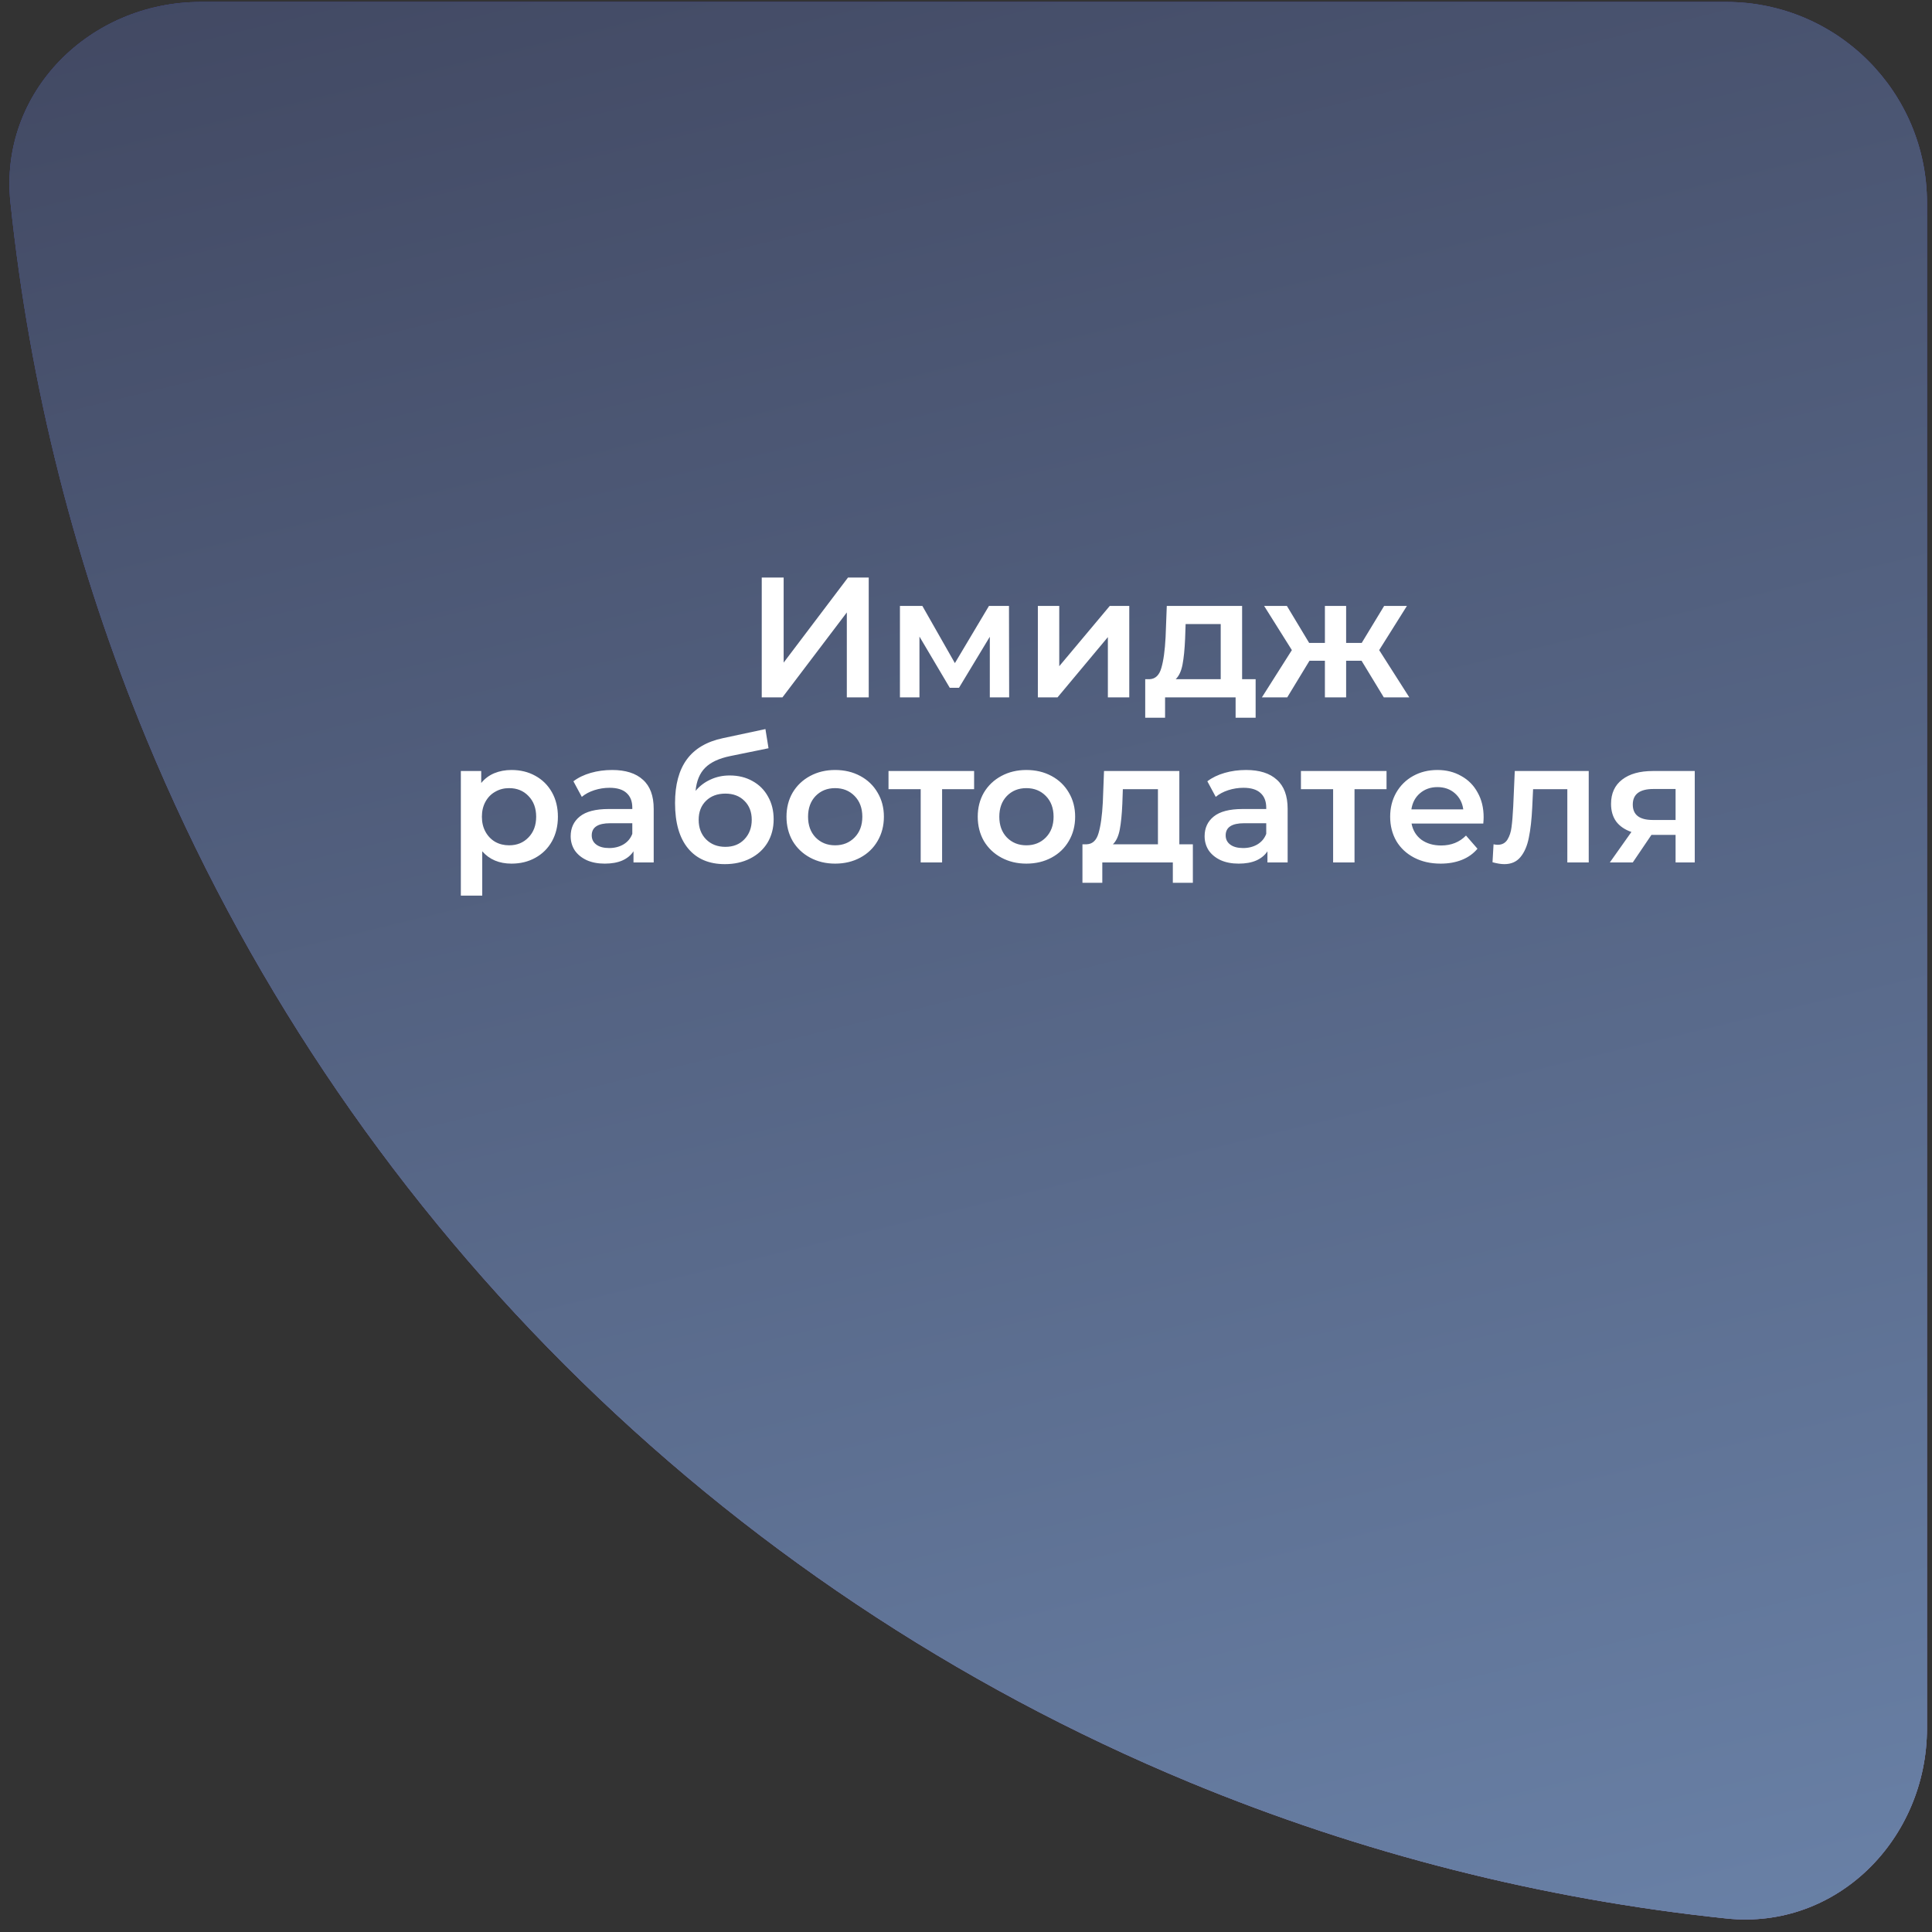<?xml version="1.0" encoding="UTF-8"?> <svg xmlns="http://www.w3.org/2000/svg" width="316" height="316" viewBox="0 0 316 316" fill="none"><rect x="0" y="0" width="316" height="316" fill="#333333" stroke="none"/><path d="M315.179 282.669C315.179 300.801 300.441 315.677 282.407 313.792C252.262 310.64 222.672 303.151 194.565 291.509C156.326 275.669 121.581 252.453 92.314 223.186C63.047 193.919 39.831 159.174 23.992 120.935C12.349 92.828 4.86 63.238 1.708 33.093C-0.177 15.06 14.699 0.321 32.831 0.321L282.348 0.321C300.48 0.321 315.179 15.02 315.179 33.152L315.179 282.669Z" fill="url(#paint0_linear_752_407)"></path><path d="M315.179 282.669C315.179 300.801 300.441 315.677 282.407 313.792C252.262 310.64 222.672 303.151 194.565 291.509C156.326 275.669 121.581 252.453 92.314 223.186C63.047 193.919 39.831 159.174 23.992 120.935C12.349 92.828 4.86 63.238 1.708 33.093C-0.177 15.06 14.699 0.321 32.831 0.321L282.348 0.321C300.48 0.321 315.179 15.02 315.179 33.152L315.179 282.669Z" fill="url(#paint1_linear_752_407)"></path><path d="M315.179 282.669C315.179 300.801 300.441 315.677 282.407 313.792C252.262 310.64 222.672 303.151 194.565 291.509C156.326 275.669 121.581 252.453 92.314 223.186C63.047 193.919 39.831 159.174 23.992 120.935C12.349 92.828 4.86 63.238 1.708 33.093C-0.177 15.06 14.699 0.321 32.831 0.321L282.348 0.321C300.48 0.321 315.179 15.02 315.179 33.152L315.179 282.669Z" fill="url(#paint2_linear_752_407)"></path><path d="M124.591 94.46H128.175V108.376L138.703 94.46H142.091V114.06H138.507V100.172L127.979 114.06H124.591V94.46ZM161.895 114.06V104.148L156.855 112.492H155.343L150.387 104.12V114.06H147.195V99.108H150.863L156.183 108.46L161.755 99.108H165.031L165.059 114.06H161.895ZM169.753 99.108H173.253V108.964L181.513 99.108H184.705V114.06H181.205V104.204L172.973 114.06H169.753V99.108ZM205.373 111.092V117.392H202.097V114.06H190.561V117.392H187.313V111.092H188.013C188.965 111.054 189.609 110.448 189.945 109.272C190.3 108.077 190.533 106.397 190.645 104.232L190.841 99.108H203.161V111.092H205.373ZM193.837 104.484C193.763 106.201 193.623 107.601 193.417 108.684C193.212 109.766 192.839 110.569 192.297 111.092H199.661V102.076H193.921L193.837 104.484ZM222.695 108.068H220.175V114.06H216.703V108.068H214.183L210.543 114.06H206.399L211.299 106.332L206.763 99.108H210.487L214.127 105.156H216.703V99.108H220.175V105.156H222.723L226.391 99.108H230.115L225.579 106.332L230.507 114.06H226.335L222.695 108.068ZM83.664 125.94C85.12 125.94 86.418 126.257 87.556 126.892C88.713 127.526 89.619 128.422 90.272 129.58C90.925 130.737 91.252 132.072 91.252 133.584C91.252 135.096 90.925 136.44 90.272 137.616C89.619 138.773 88.713 139.669 87.556 140.304C86.418 140.938 85.12 141.256 83.664 141.256C81.648 141.256 80.052 140.584 78.876 139.24V146.492H75.376V126.108H78.708V128.068C79.287 127.358 79.996 126.826 80.836 126.472C81.695 126.117 82.638 125.94 83.664 125.94ZM83.272 138.26C84.56 138.26 85.615 137.83 86.436 136.972C87.276 136.113 87.696 134.984 87.696 133.584C87.696 132.184 87.276 131.054 86.436 130.196C85.615 129.337 84.56 128.908 83.272 128.908C82.432 128.908 81.676 129.104 81.004 129.496C80.332 129.869 79.8 130.41 79.408 131.12C79.016 131.829 78.82 132.65 78.82 133.584C78.82 134.517 79.016 135.338 79.408 136.048C79.8 136.757 80.332 137.308 81.004 137.7C81.676 138.073 82.432 138.26 83.272 138.26ZM100.116 125.94C102.319 125.94 103.999 126.472 105.156 127.536C106.332 128.581 106.92 130.168 106.92 132.296V141.06H103.616V139.24C103.187 139.893 102.571 140.397 101.768 140.752C100.984 141.088 100.032 141.256 98.912 141.256C97.792 141.256 96.812 141.069 95.972 140.696C95.132 140.304 94.479 139.772 94.012 139.1C93.564 138.409 93.34 137.634 93.34 136.776C93.34 135.432 93.835 134.358 94.824 133.556C95.832 132.734 97.409 132.324 99.556 132.324H103.42V132.1C103.42 131.054 103.103 130.252 102.468 129.692C101.852 129.132 100.928 128.852 99.696 128.852C98.856 128.852 98.025 128.982 97.204 129.244C96.401 129.505 95.72 129.869 95.16 130.336L93.788 127.788C94.572 127.19 95.515 126.733 96.616 126.416C97.718 126.098 98.884 125.94 100.116 125.94ZM99.64 138.708C100.517 138.708 101.292 138.512 101.964 138.12C102.655 137.709 103.14 137.13 103.42 136.384V134.648H99.808C97.792 134.648 96.784 135.31 96.784 136.636C96.784 137.27 97.036 137.774 97.54 138.148C98.044 138.521 98.744 138.708 99.64 138.708ZM119.343 126.836C120.762 126.836 122.013 127.144 123.095 127.76C124.178 128.357 125.018 129.197 125.615 130.28C126.231 131.362 126.539 132.604 126.539 134.004C126.539 135.441 126.203 136.72 125.531 137.84C124.859 138.941 123.917 139.8 122.703 140.416C121.49 141.032 120.109 141.34 118.559 141.34C115.965 141.34 113.958 140.481 112.539 138.764C111.121 137.046 110.411 134.573 110.411 131.344C110.411 128.338 111.055 125.958 112.343 124.204C113.631 122.449 115.601 121.292 118.251 120.732L125.195 119.248L125.699 122.384L119.399 123.672C117.589 124.045 116.235 124.68 115.339 125.576C114.443 126.472 113.921 127.732 113.771 129.356C114.443 128.553 115.255 127.937 116.207 127.508C117.159 127.06 118.205 126.836 119.343 126.836ZM118.643 138.512C119.931 138.512 120.967 138.101 121.751 137.28C122.554 136.44 122.955 135.376 122.955 134.088C122.955 132.8 122.554 131.764 121.751 130.98C120.967 130.196 119.931 129.804 118.643 129.804C117.337 129.804 116.282 130.196 115.479 130.98C114.677 131.764 114.275 132.8 114.275 134.088C114.275 135.394 114.677 136.458 115.479 137.28C116.301 138.101 117.355 138.512 118.643 138.512ZM136.591 141.256C135.079 141.256 133.716 140.929 132.503 140.276C131.29 139.622 130.338 138.717 129.647 137.56C128.975 136.384 128.639 135.058 128.639 133.584C128.639 132.109 128.975 130.793 129.647 129.636C130.338 128.478 131.29 127.573 132.503 126.92C133.716 126.266 135.079 125.94 136.591 125.94C138.122 125.94 139.494 126.266 140.707 126.92C141.92 127.573 142.863 128.478 143.535 129.636C144.226 130.793 144.571 132.109 144.571 133.584C144.571 135.058 144.226 136.384 143.535 137.56C142.863 138.717 141.92 139.622 140.707 140.276C139.494 140.929 138.122 141.256 136.591 141.256ZM136.591 138.26C137.879 138.26 138.943 137.83 139.783 136.972C140.623 136.113 141.043 134.984 141.043 133.584C141.043 132.184 140.623 131.054 139.783 130.196C138.943 129.337 137.879 128.908 136.591 128.908C135.303 128.908 134.239 129.337 133.399 130.196C132.578 131.054 132.167 132.184 132.167 133.584C132.167 134.984 132.578 136.113 133.399 136.972C134.239 137.83 135.303 138.26 136.591 138.26ZM159.326 129.076H154.09V141.06H150.59V129.076H145.326V126.108H159.326V129.076ZM167.872 141.256C166.36 141.256 164.998 140.929 163.784 140.276C162.571 139.622 161.619 138.717 160.928 137.56C160.256 136.384 159.92 135.058 159.92 133.584C159.92 132.109 160.256 130.793 160.928 129.636C161.619 128.478 162.571 127.573 163.784 126.92C164.998 126.266 166.36 125.94 167.872 125.94C169.403 125.94 170.775 126.266 171.988 126.92C173.202 127.573 174.144 128.478 174.816 129.636C175.507 130.793 175.852 132.109 175.852 133.584C175.852 135.058 175.507 136.384 174.816 137.56C174.144 138.717 173.202 139.622 171.988 140.276C170.775 140.929 169.403 141.256 167.872 141.256ZM167.872 138.26C169.16 138.26 170.224 137.83 171.064 136.972C171.904 136.113 172.324 134.984 172.324 133.584C172.324 132.184 171.904 131.054 171.064 130.196C170.224 129.337 169.16 128.908 167.872 128.908C166.584 128.908 165.52 129.337 164.68 130.196C163.859 131.054 163.448 132.184 163.448 133.584C163.448 134.984 163.859 136.113 164.68 136.972C165.52 137.83 166.584 138.26 167.872 138.26ZM195.106 138.092V144.392H191.83V141.06H180.294V144.392H177.046V138.092H177.746C178.698 138.054 179.342 137.448 179.678 136.272C180.032 135.077 180.266 133.397 180.378 131.232L180.574 126.108H192.894V138.092H195.106ZM183.57 131.484C183.495 133.201 183.355 134.601 183.15 135.684C182.944 136.766 182.571 137.569 182.03 138.092H189.394V129.076H183.654L183.57 131.484ZM203.804 125.94C206.006 125.94 207.686 126.472 208.844 127.536C210.02 128.581 210.608 130.168 210.608 132.296V141.06H207.304V139.24C206.874 139.893 206.258 140.397 205.456 140.752C204.672 141.088 203.72 141.256 202.6 141.256C201.48 141.256 200.5 141.069 199.66 140.696C198.82 140.304 198.166 139.772 197.7 139.1C197.252 138.409 197.028 137.634 197.028 136.776C197.028 135.432 197.522 134.358 198.512 133.556C199.52 132.734 201.097 132.324 203.244 132.324H207.108V132.1C207.108 131.054 206.79 130.252 206.156 129.692C205.54 129.132 204.616 128.852 203.384 128.852C202.544 128.852 201.713 128.982 200.892 129.244C200.089 129.505 199.408 129.869 198.848 130.336L197.476 127.788C198.26 127.19 199.202 126.733 200.304 126.416C201.405 126.098 202.572 125.94 203.804 125.94ZM203.328 138.708C204.205 138.708 204.98 138.512 205.652 138.12C206.342 137.709 206.828 137.13 207.108 136.384V134.648H203.496C201.48 134.648 200.472 135.31 200.472 136.636C200.472 137.27 200.724 137.774 201.228 138.148C201.732 138.521 202.432 138.708 203.328 138.708ZM226.783 129.076H221.547V141.06H218.047V129.076H212.783V126.108H226.783V129.076ZM242.665 133.668C242.665 133.91 242.647 134.256 242.609 134.704H230.877C231.083 135.805 231.615 136.682 232.473 137.336C233.351 137.97 234.433 138.288 235.721 138.288C237.364 138.288 238.717 137.746 239.781 136.664L241.657 138.82C240.985 139.622 240.136 140.229 239.109 140.64C238.083 141.05 236.925 141.256 235.637 141.256C233.995 141.256 232.548 140.929 231.297 140.276C230.047 139.622 229.076 138.717 228.385 137.56C227.713 136.384 227.377 135.058 227.377 133.584C227.377 132.128 227.704 130.821 228.357 129.664C229.029 128.488 229.953 127.573 231.129 126.92C232.305 126.266 233.631 125.94 235.105 125.94C236.561 125.94 237.859 126.266 238.997 126.92C240.155 127.554 241.051 128.46 241.685 129.636C242.339 130.793 242.665 132.137 242.665 133.668ZM235.105 128.74C233.985 128.74 233.033 129.076 232.249 129.748C231.484 130.401 231.017 131.278 230.849 132.38H239.333C239.184 131.297 238.727 130.42 237.961 129.748C237.196 129.076 236.244 128.74 235.105 128.74ZM259.854 126.108V141.06H256.354V129.076H250.754L250.614 132.044C250.521 134.022 250.334 135.684 250.054 137.028C249.793 138.353 249.335 139.408 248.682 140.192C248.047 140.957 247.17 141.34 246.05 141.34C245.527 141.34 244.883 141.237 244.118 141.032L244.286 138.092C244.547 138.148 244.771 138.176 244.958 138.176C245.667 138.176 246.199 137.896 246.554 137.336C246.909 136.757 247.133 136.076 247.226 135.292C247.338 134.489 247.431 133.35 247.506 131.876L247.758 126.108H259.854ZM277.196 126.108V141.06H274.06V136.552H270.112L267.06 141.06H263.308L266.836 136.076C265.753 135.702 264.922 135.133 264.344 134.368C263.784 133.584 263.504 132.622 263.504 131.484C263.504 129.766 264.11 128.441 265.324 127.508C266.537 126.574 268.208 126.108 270.336 126.108H277.196ZM270.448 129.048C268.189 129.048 267.06 129.897 267.06 131.596C267.06 133.276 268.152 134.116 270.336 134.116H274.06V129.048H270.448Z" fill="white"></path><defs><linearGradient id="paint0_linear_752_407" x1="315.179" y1="-314.857" x2="315.179" y2="315.5" gradientUnits="userSpaceOnUse"><stop stop-color="#0A192E"></stop><stop offset="1" stop-color="#4F678B"></stop></linearGradient><linearGradient id="paint1_linear_752_407" x1="32.728" y1="-314.857" x2="212.857" y2="429.527" gradientUnits="userSpaceOnUse"><stop stop-color="#1F3C87"></stop><stop offset="0.49" stop-color="#534B9B"></stop><stop offset="1" stop-color="#A794C4"></stop></linearGradient><linearGradient id="paint2_linear_752_407" x1="16.364" y1="0.321" x2="106.428" y2="372.513" gradientUnits="userSpaceOnUse"><stop stop-color="#424963"></stop><stop offset="1" stop-color="#6A82A8"></stop></linearGradient></defs></svg> 